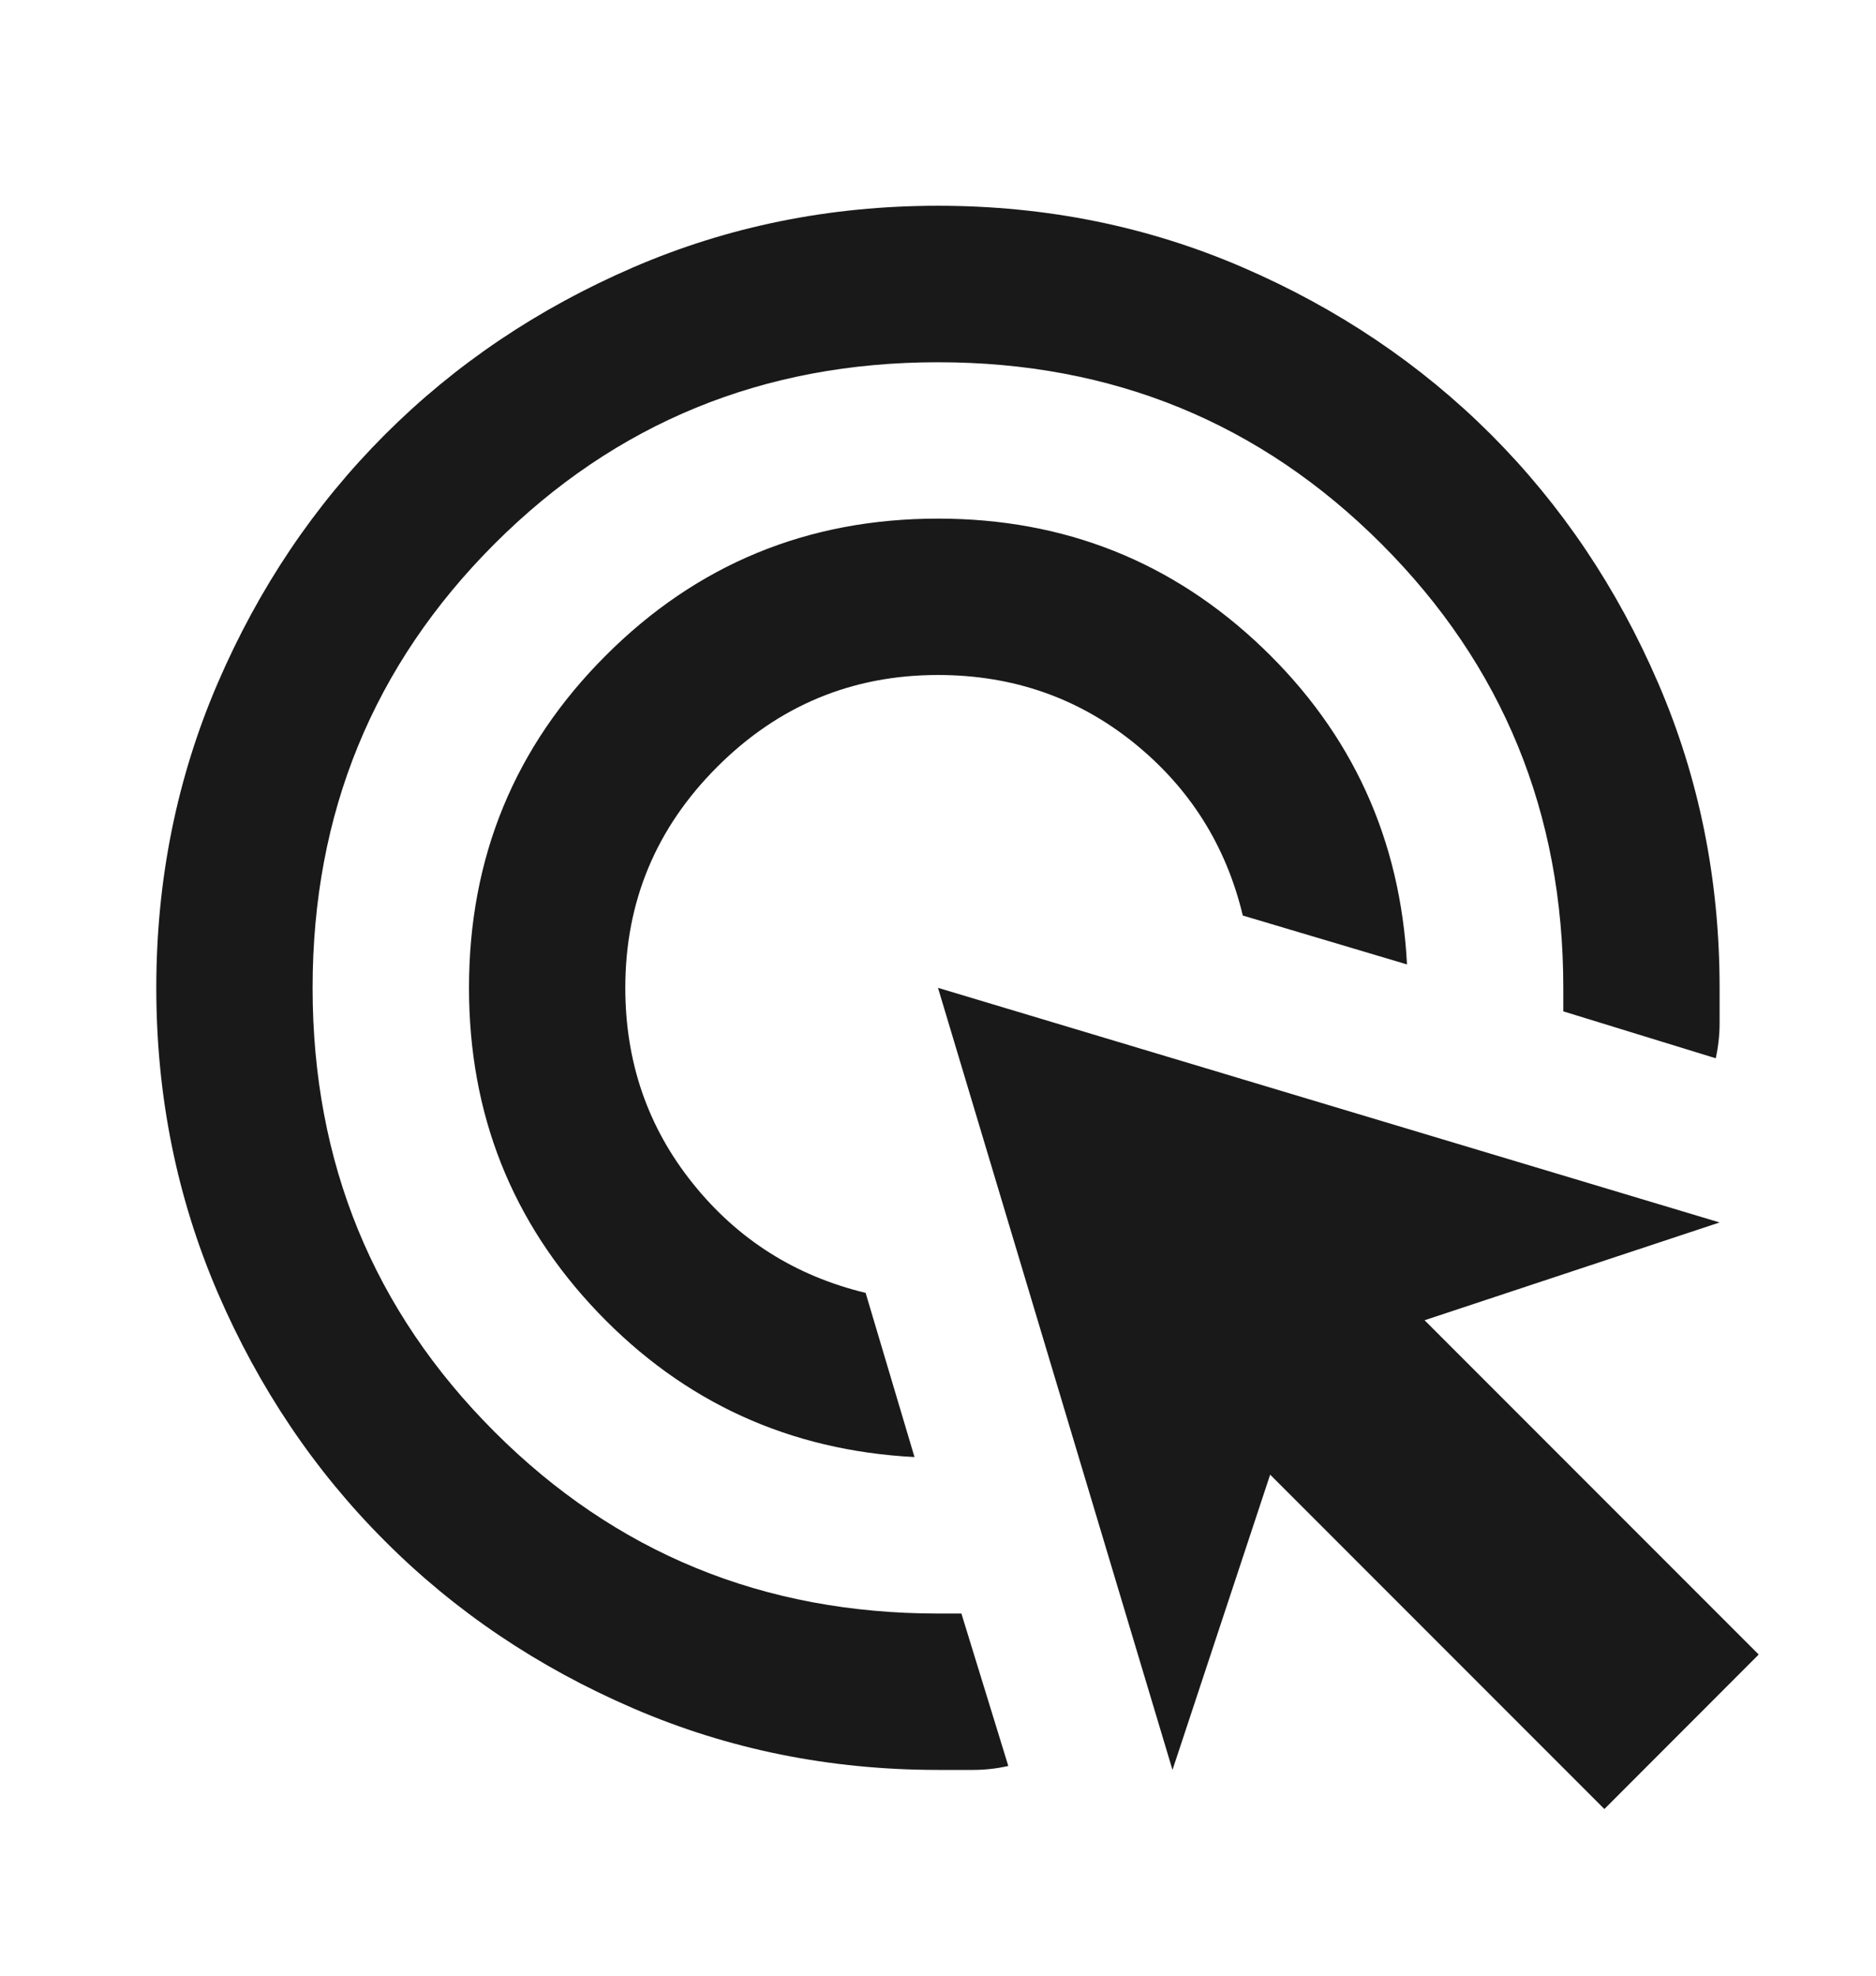 <svg width="19" height="20" viewBox="0 0 19 20" fill="none" xmlns="http://www.w3.org/2000/svg">
<g id="ads_click">
<mask id="mask0_6862_9299" style="mask-type:alpha" maskUnits="userSpaceOnUse" x="0" y="0" width="19" height="20">
<rect id="Bounding box" y="0.5" width="19" height="19" fill="url(#paint0_linear_6862_9299)"/>
</mask>
<g mask="url(#mask0_6862_9299)">
<path id="ads_click_2" d="M9.262 14.75C7.996 14.684 6.927 14.196 6.056 13.286C5.185 12.375 4.75 11.28 4.75 10C4.75 8.681 5.211 7.559 6.135 6.636C7.059 5.712 8.18 5.25 9.5 5.25C10.78 5.25 11.875 5.686 12.785 6.556C13.695 7.427 14.184 8.496 14.25 9.763L12.587 9.268C12.416 8.555 12.046 7.972 11.479 7.516C10.912 7.061 10.252 6.833 9.5 6.833C8.629 6.833 7.883 7.144 7.263 7.764C6.643 8.384 6.333 9.129 6.333 10C6.333 10.752 6.561 11.412 7.016 11.979C7.471 12.547 8.055 12.916 8.767 13.088L9.262 14.75ZM10.212 17.877C10.093 17.904 9.975 17.917 9.856 17.917H9.5C8.405 17.917 7.375 17.709 6.412 17.293C5.449 16.878 4.611 16.314 3.899 15.601C3.186 14.889 2.622 14.051 2.206 13.088C1.791 12.124 1.583 11.095 1.583 10C1.583 8.905 1.791 7.876 2.206 6.913C2.622 5.949 3.186 5.112 3.899 4.399C4.611 3.687 5.449 3.123 6.412 2.707C7.375 2.291 8.405 2.083 9.5 2.083C10.595 2.083 11.624 2.291 12.587 2.707C13.55 3.123 14.388 3.687 15.101 4.399C15.813 5.112 16.377 5.949 16.793 6.913C17.209 7.876 17.416 8.905 17.416 10V10.356C17.416 10.475 17.403 10.594 17.377 10.713L15.833 10.238V10C15.833 8.232 15.22 6.735 13.992 5.507C12.765 4.28 11.268 3.667 9.5 3.667C7.732 3.667 6.234 4.28 5.007 5.507C3.78 6.735 3.166 8.232 3.166 10C3.166 11.768 3.78 13.266 5.007 14.493C6.234 15.72 7.732 16.334 9.5 16.334H9.737L10.212 17.877ZM16.249 18.313L12.864 14.928L11.875 17.917L9.5 10L17.416 12.375L14.428 13.365L17.812 16.749L16.249 18.313Z" fill="#191919"/>
</g>
</g>
<defs>
<linearGradient id="paint0_linear_6862_9299" x1="0" y1="10" x2="19" y2="10" gradientUnits="userSpaceOnUse">
<stop stop-color="#BC43A6"/>
<stop offset="1" stop-color="#EE81DB"/>
</linearGradient>
</defs>
</svg>
